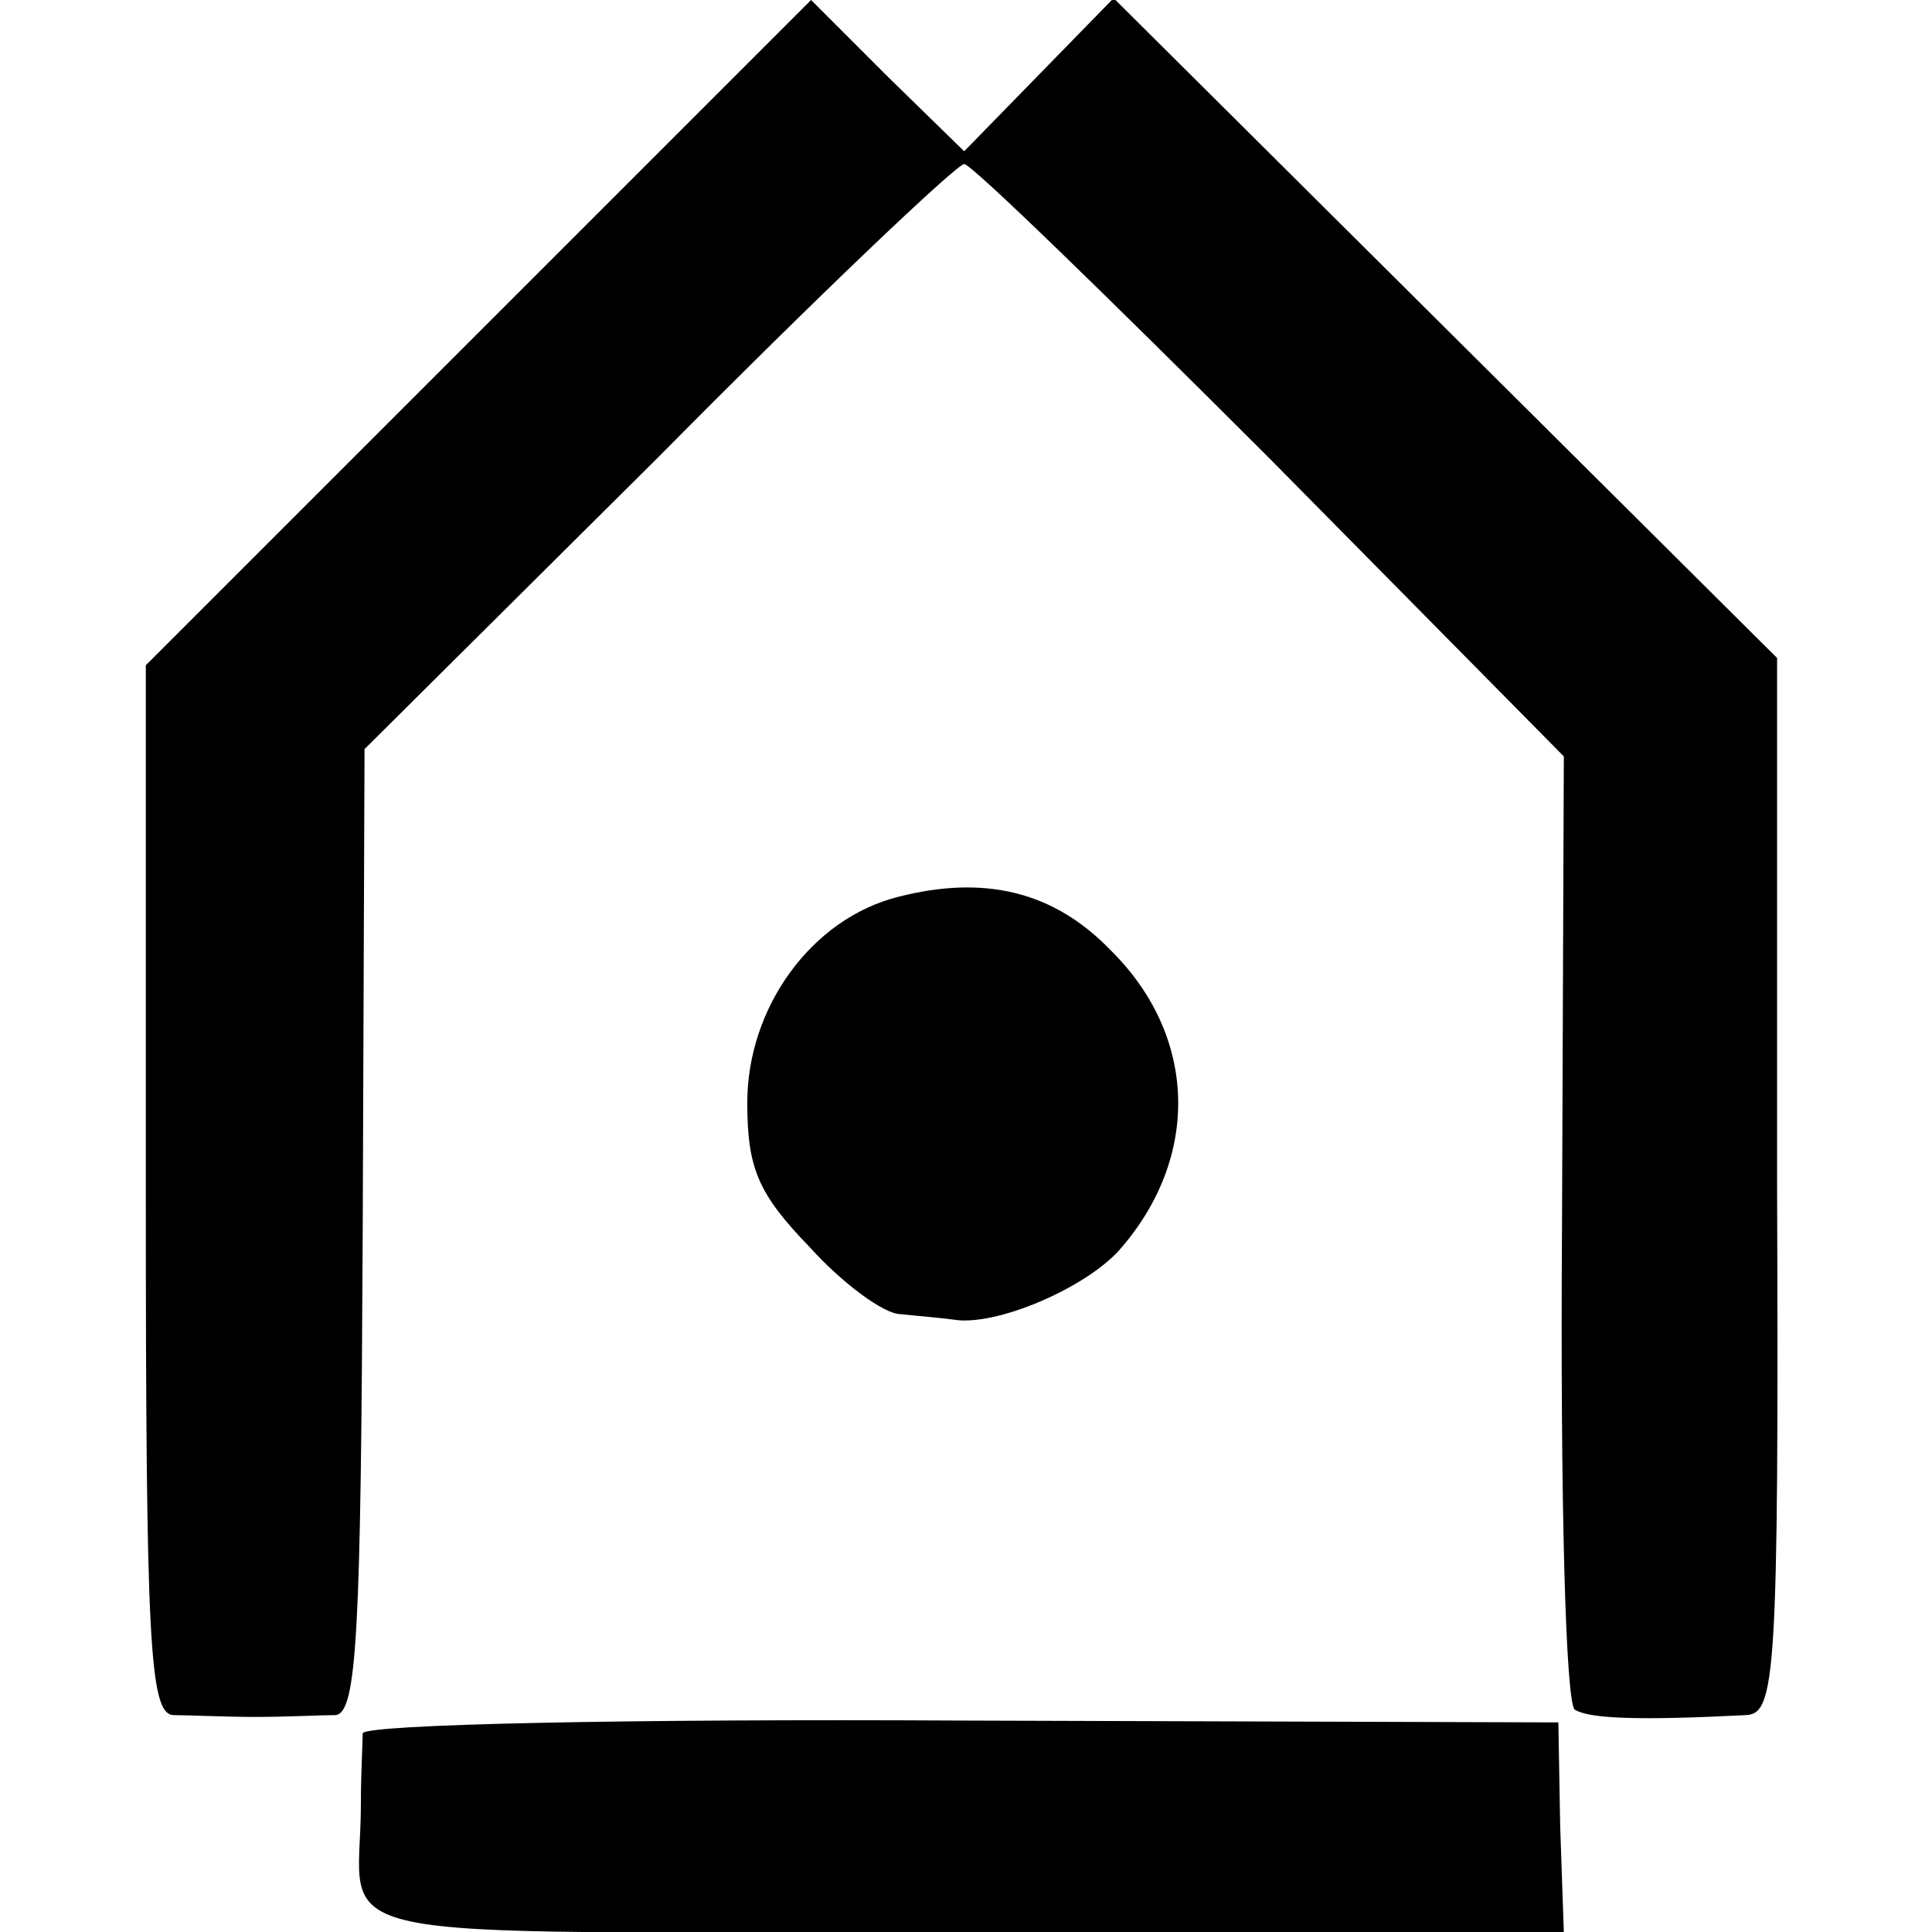 <?xml version="1.0" standalone="no"?>
<!DOCTYPE svg PUBLIC "-//W3C//DTD SVG 20010904//EN"
 "http://www.w3.org/TR/2001/REC-SVG-20010904/DTD/svg10.dtd">
<svg version="1.0" xmlns="http://www.w3.org/2000/svg"
 width="106pt" height="106pt" viewBox="0 0 106 106"
 preserveAspectRatio="xMidYMid meet">
<g transform="translate(0,106) scale(0.1,-0.1)"
fill="#000000" stroke="none">
<path d="M262 877 l-182 -182 0 -288 c0 -248 2 -287 15 -288 8 0 29 -1 45 -1
17 0 36 1 44 1 12 1 14 46 15 265 l1 265 161 160 c88 89 164 161 168 161 4 0
79 -73 168 -162 l161 -163 -1 -258 c-1 -150 2 -261 7 -265 8 -5 35 -6 94 -3
16 1 18 20 17 291 l0 289 -182 181 -182 181 -41 -42 -41 -42 -42 41 -42 42
-183 -183z"/>
<path d="M493 568 c-48 -12 -83 -61 -83 -113 0 -36 6 -50 34 -79 18 -20 41
-37 50 -37 9 -1 22 -2 29 -3 23 -4 72 17 91 38 45 51 43 118 -5 165 -31 32
-69 41 -116 29z"/>
<path d="M199 109 c0 -5 -1 -22 -1 -39 0 -78 -37 -70 331 -70 l329 0 -2 58 -1
57 -327 1 c-182 1 -328 -2 -329 -7z"/>
</g>
</svg>

